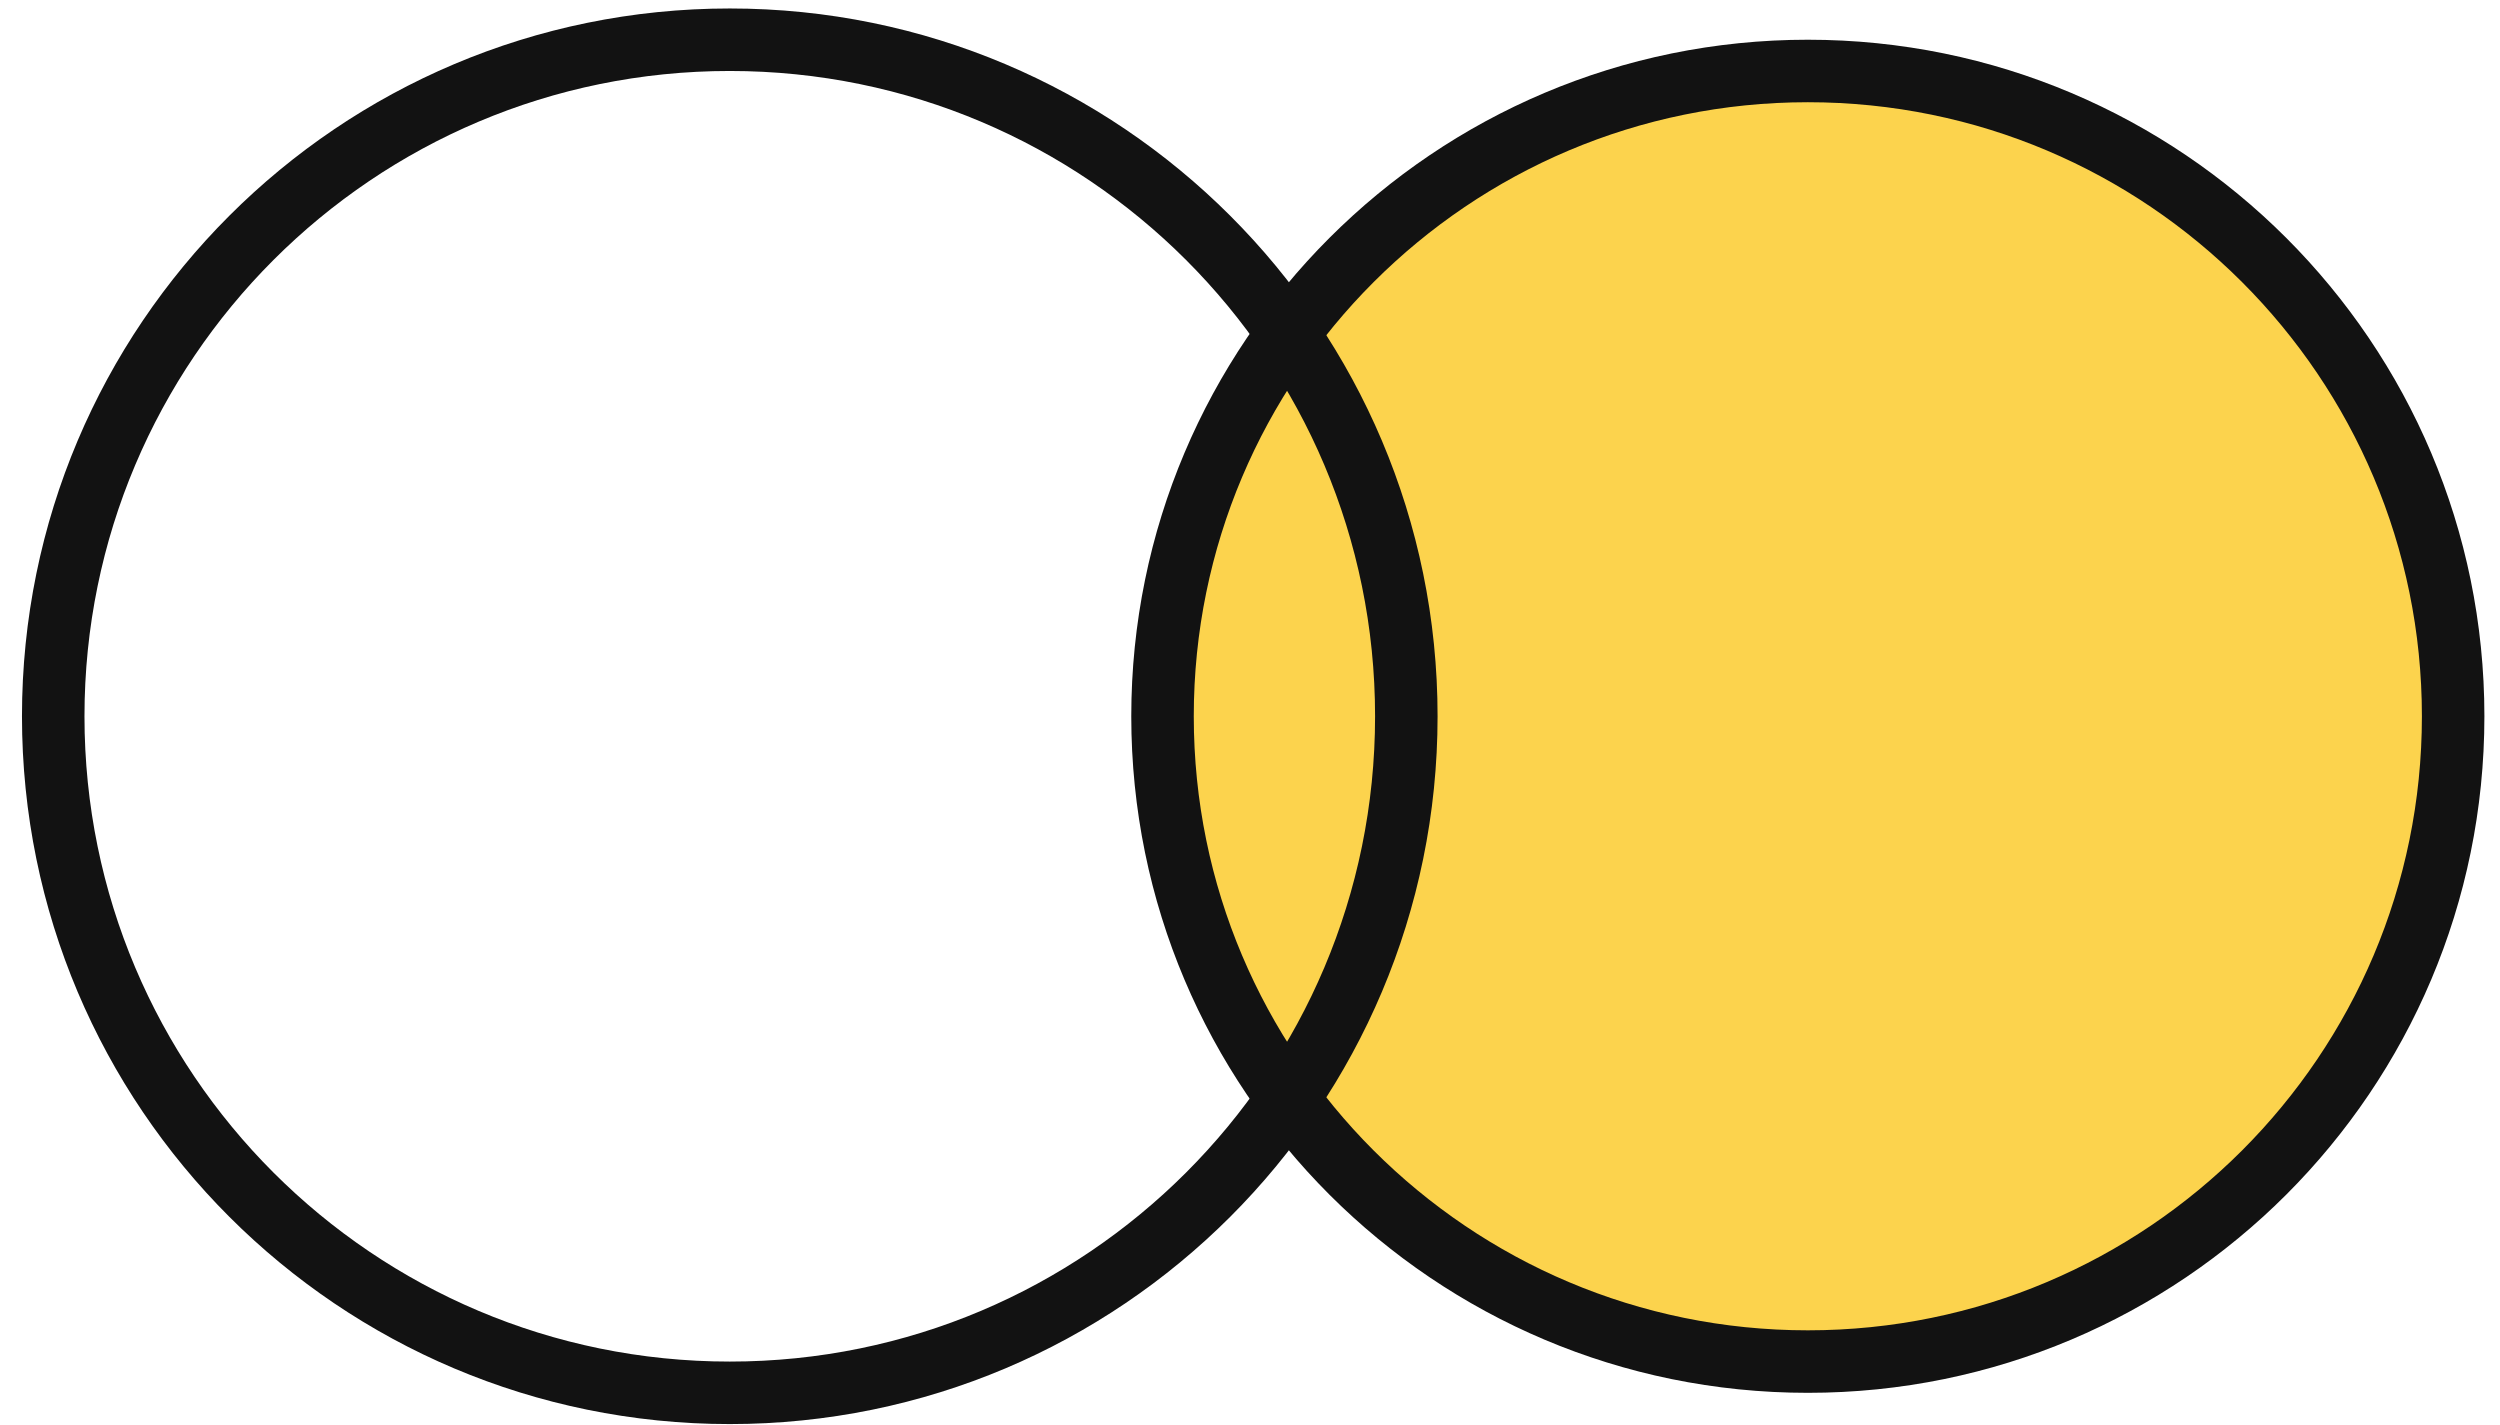<svg xmlns="http://www.w3.org/2000/svg" xmlns:xlink="http://www.w3.org/1999/xlink" id="Layer_1" x="0px" y="0px" width="100px" height="57px" viewBox="0 0 100 57" xml:space="preserve"><path fill="#FCD34D" stroke="#121212" stroke-width="2.5" d="M98.126,28.651c0,14.255-11.557,25.812-25.812,25.812 c-14.256,0-25.813-11.557-25.813-25.812S58.059,2.839,72.314,2.839C86.569,2.839,98.126,14.396,98.126,28.651z"></path><path fill="none" stroke="#121212" stroke-width="2.5" stroke-linecap="round" stroke-linejoin="round" d="M29.191,55.713 c14.946,0,27.062-12.116,27.062-27.062S44.137,1.589,29.191,1.589S2.129,13.705,2.129,28.651S14.245,55.713,29.191,55.713z"></path></svg>